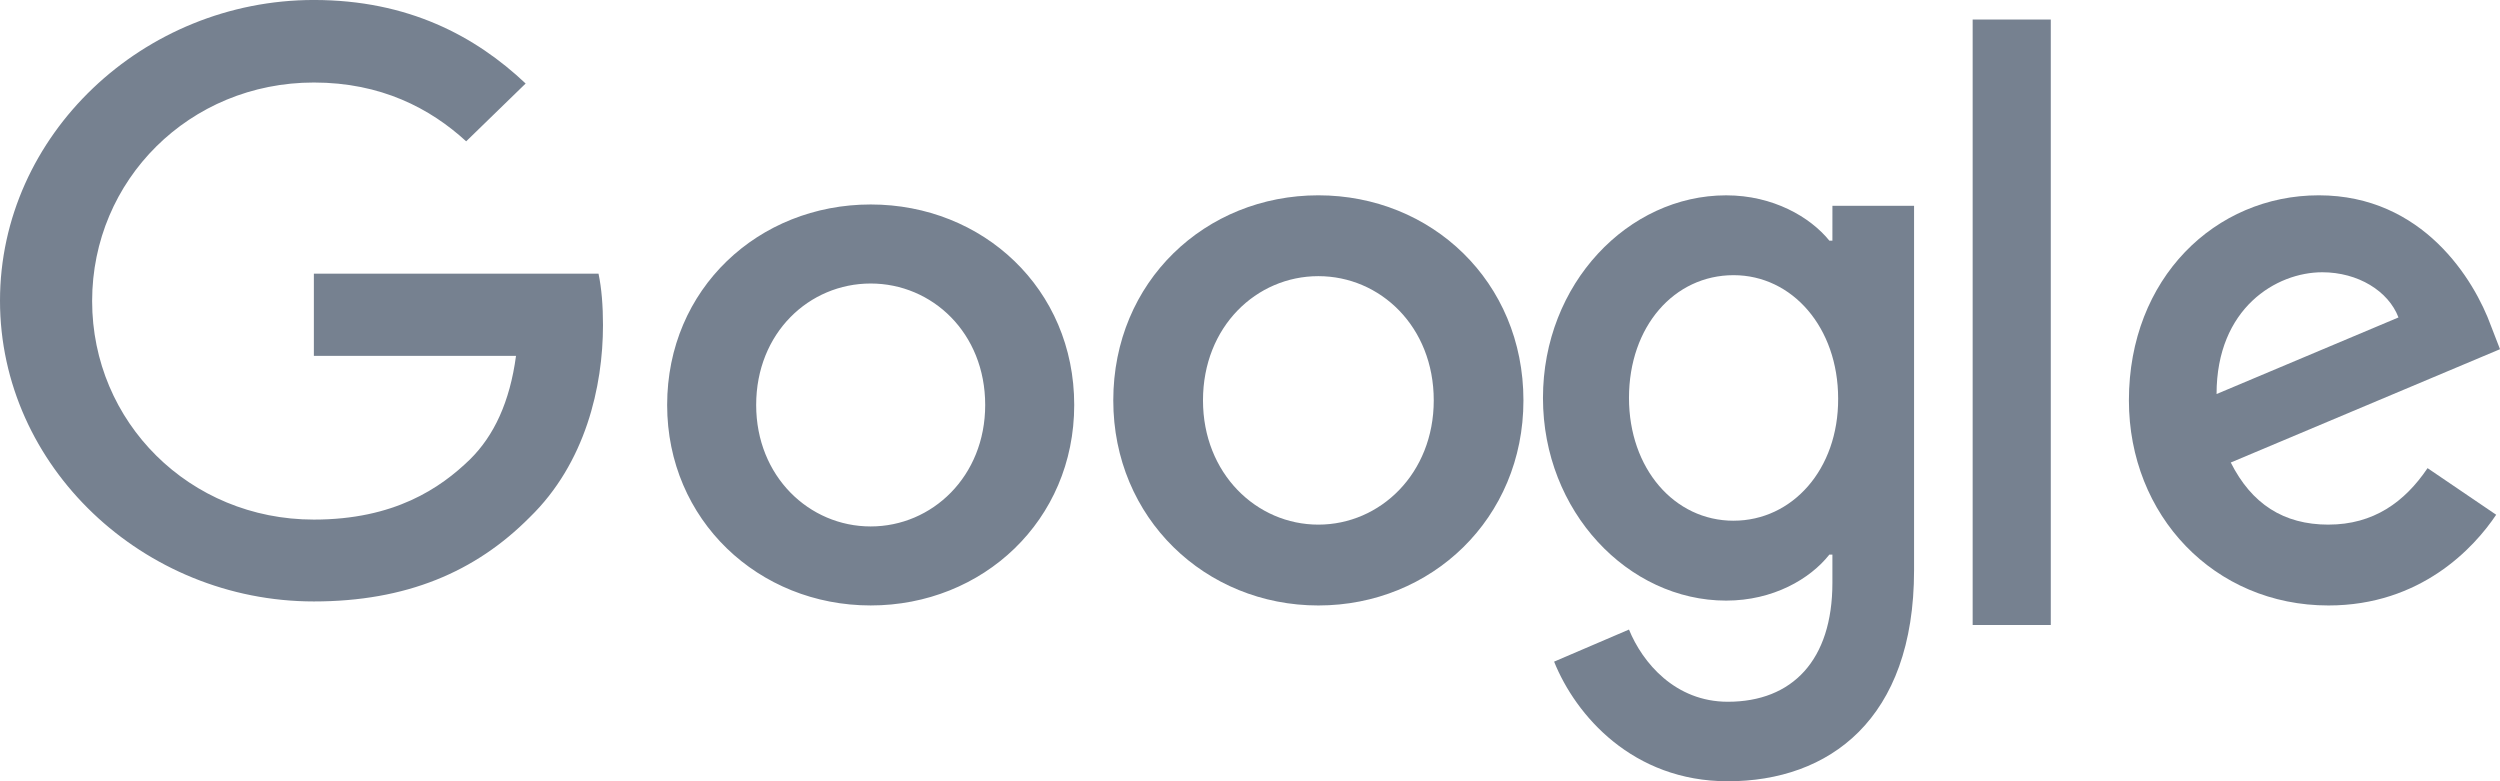 <svg height="40" viewBox="0 0 128 40" width="128" xmlns="http://www.w3.org/2000/svg"><g fill="#768190" fill-rule="evenodd"><path d="m16.07 14.012v4.209h10.35c-.317 2.361-1.127 4.088-2.359 5.303-1.514 1.471-3.873 3.079-7.991 3.079-6.372 0-11.353-4.996-11.353-11.189 0-6.193 4.981-11.189 11.353-11.189 3.432 0 5.95 1.317 7.798 3.011l3.045-2.96c-2.57-2.429-6.02-4.277-10.843-4.277-8.73 0-16.07 6.912-16.07 15.398 0 8.486 7.34 15.397 16.07 15.397 4.717 0 8.273-1.506 11.054-4.311 2.852-2.772 3.749-6.689 3.749-9.837 0-.975-.07-1.882-.229-2.635zm28.509 12.942c-3.146 0-5.863-2.562-5.863-6.219 0-3.693 2.717-6.219 5.863-6.219 3.146 0 5.863 2.526 5.863 6.219 0 3.658-2.717 6.219-5.863 6.219zm0-16.485c-5.738 0-10.421 4.311-10.421 10.265 0 5.901 4.683 10.265 10.421 10.265 5.738 0 10.421-4.346 10.421-10.265 0-5.954-4.683-10.265-10.421-10.265z"/><path d="m88.759 26.661c-3.04 0-5.355-2.679-5.355-6.286 0-3.661 2.315-6.286 5.355-6.286 3.005 0 5.354 2.679 5.354 6.321.017 3.625-2.349 6.25-5.354 6.25zm5.06-14.339h-.155c-.984-1.214-2.884-2.321-5.285-2.321-5.009 0-9.379 4.518-9.379 10.375 0 5.822 4.37 10.375 9.379 10.375 2.401 0 4.301-1.107 5.285-2.357h.155v1.447c0 3.964-2.055 6.089-5.354 6.089-2.694 0-4.37-2-5.061-3.697l-3.834 1.643c1.105 2.75 4.024 6.125 8.895 6.125 5.164 0 9.535-3.143 9.535-10.804v-18.661h-4.18z"/><path d="m67.5 26.861c-3.17 0-5.907-2.62-5.907-6.361 0-3.777 2.737-6.361 5.907-6.361s5.908 2.584 5.908 6.361c0 3.741-2.738 6.361-5.908 6.361zm0-16.861c-5.781 0-10.5 4.409-10.5 10.5 0 6.036 4.719 10.5 10.5 10.5s10.5-4.446 10.5-10.5c0-6.091-4.719-10.5-10.5-10.5z"/><path d="m101 32h4v-31h-4z"/><path d="m118.899 13.94c1.827 0 3.388.958 3.903 2.313l-9.314 3.922c0-4.41 3.069-6.235 5.411-6.235zm.319 12.921c-2.306 0-3.938-1.066-5.003-3.18l13.785-5.802-.461-1.192c-.852-2.349-3.477-6.687-8.817-6.687-5.305 0-9.722 4.247-9.722 10.5 0 5.892 4.364 10.5 10.218 10.5 4.719 0 7.451-2.946 8.586-4.645l-3.513-2.386c-1.17 1.735-2.767 2.891-5.074 2.891z"/></g></svg>